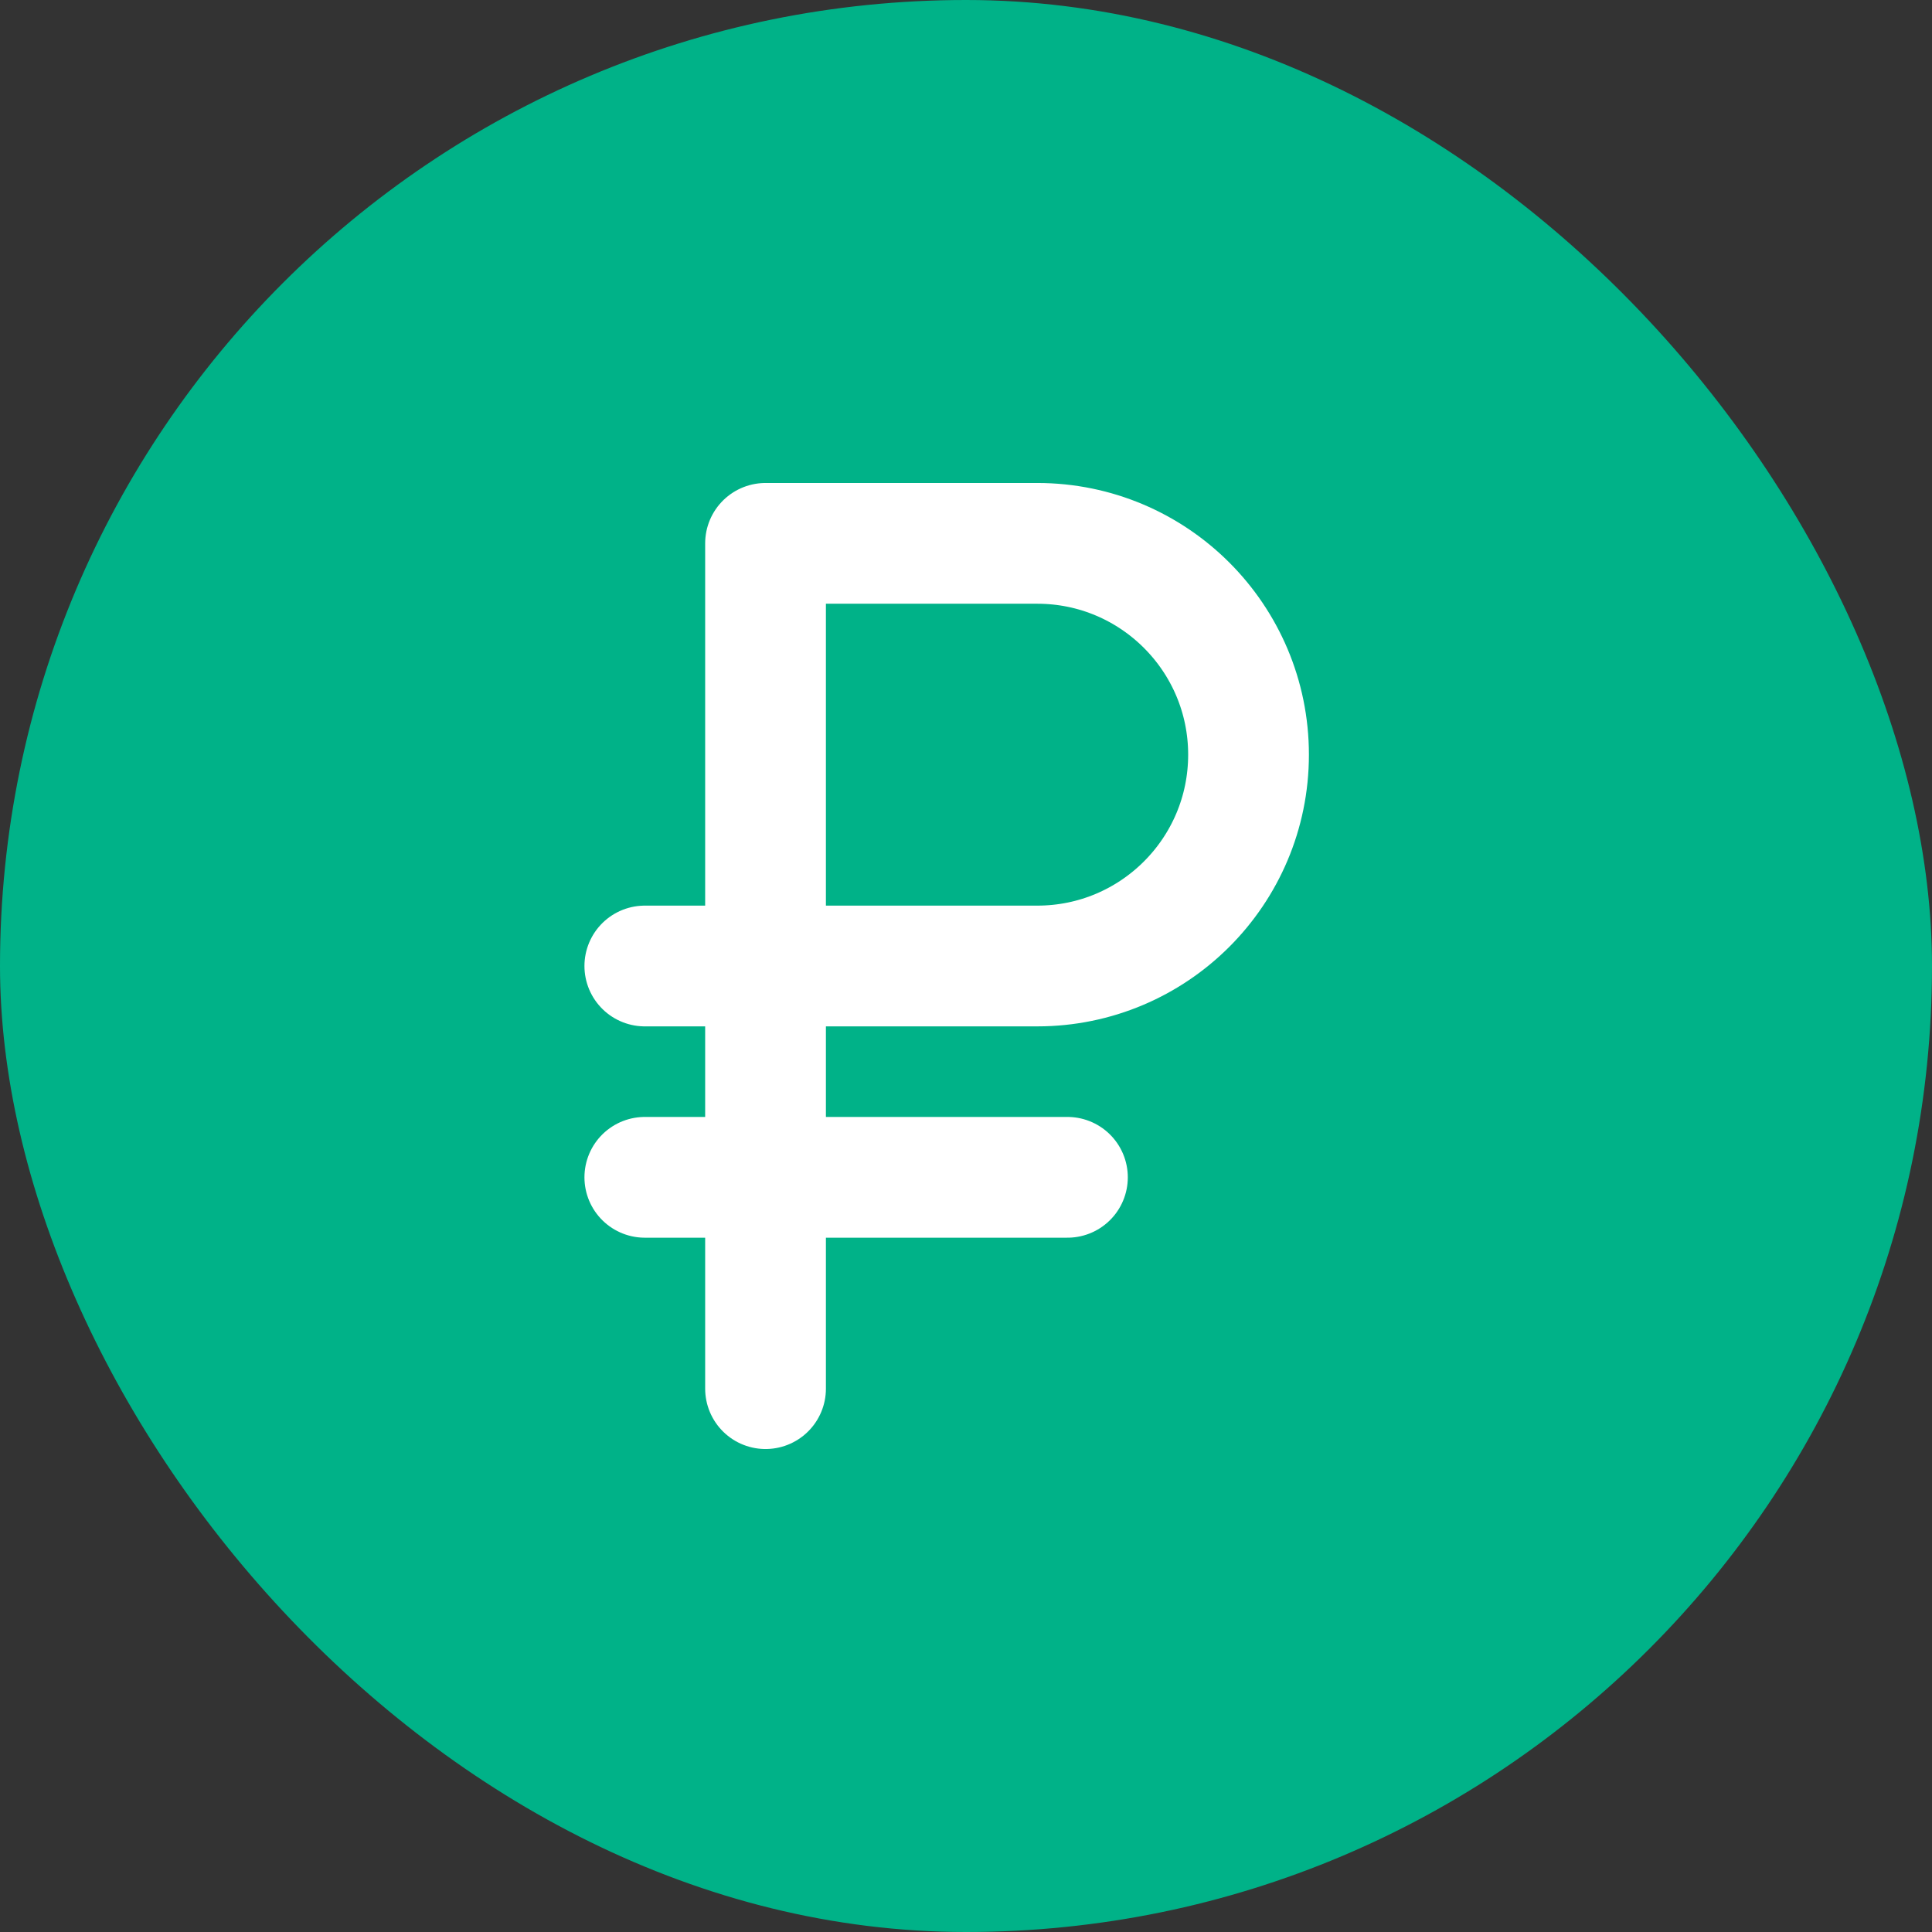 <?xml version="1.0" encoding="UTF-8"?> <svg xmlns="http://www.w3.org/2000/svg" width="50" height="50" viewBox="0 0 50 50" fill="none"><rect x="0" y="0" width="50" height="50" fill="#333333" stroke="none"/><rect width="50" height="50" rx="25" fill="#00B288"></rect><path d="M19.812 35.938V14.062H26.844C29.864 14.062 32.312 16.511 32.312 19.531V19.531C32.312 22.552 29.864 25 26.844 25H16.688" stroke="white" stroke-width="3.125" stroke-linecap="round" stroke-linejoin="round"></path><path d="M16.688 30.469L27.625 30.469" stroke="white" stroke-width="3.125" stroke-linecap="round" stroke-linejoin="round"></path></svg> 